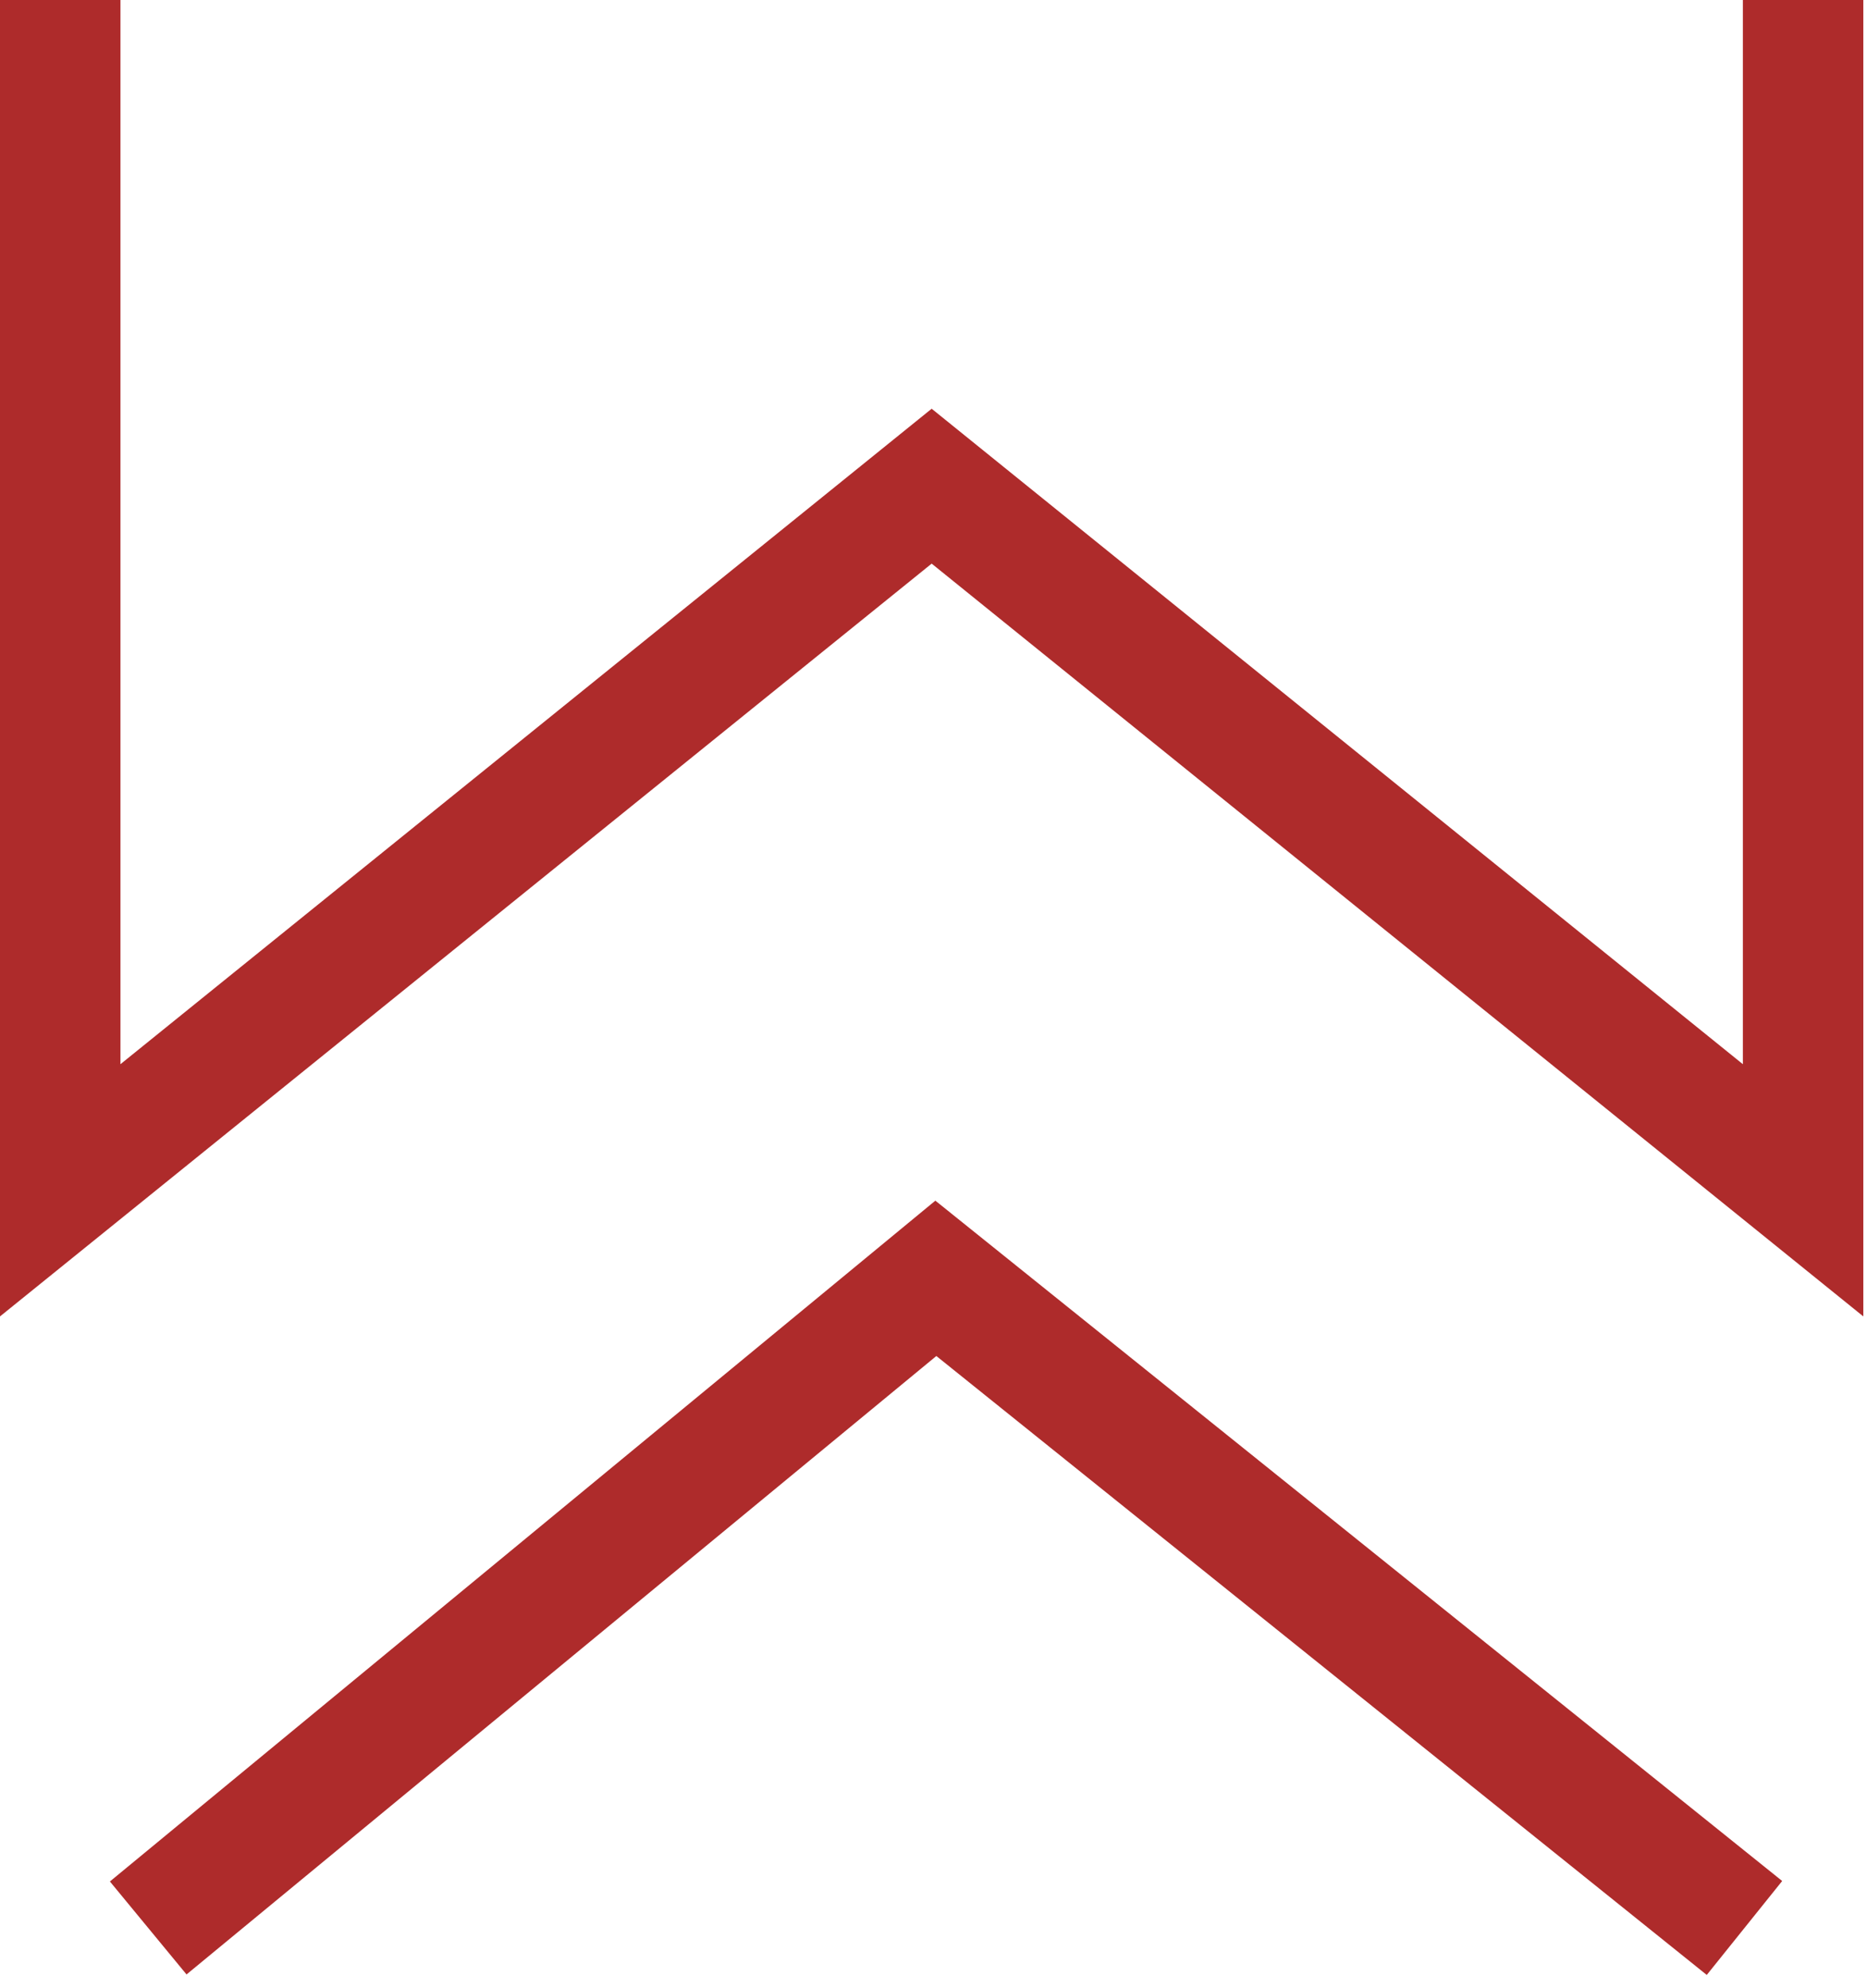 <svg width="62" height="66" viewBox="0 0 62 66" fill="none" xmlns="http://www.w3.org/2000/svg">
<path d="M2 0V39.513L30.939 16.139L59.878 39.513V0" stroke="#AE2B2B" stroke-width="4"/>
<path d="M4.922 64L31.078 42.435L57.931 64" stroke="#AE2B2B" stroke-width="4"/>
</svg>
